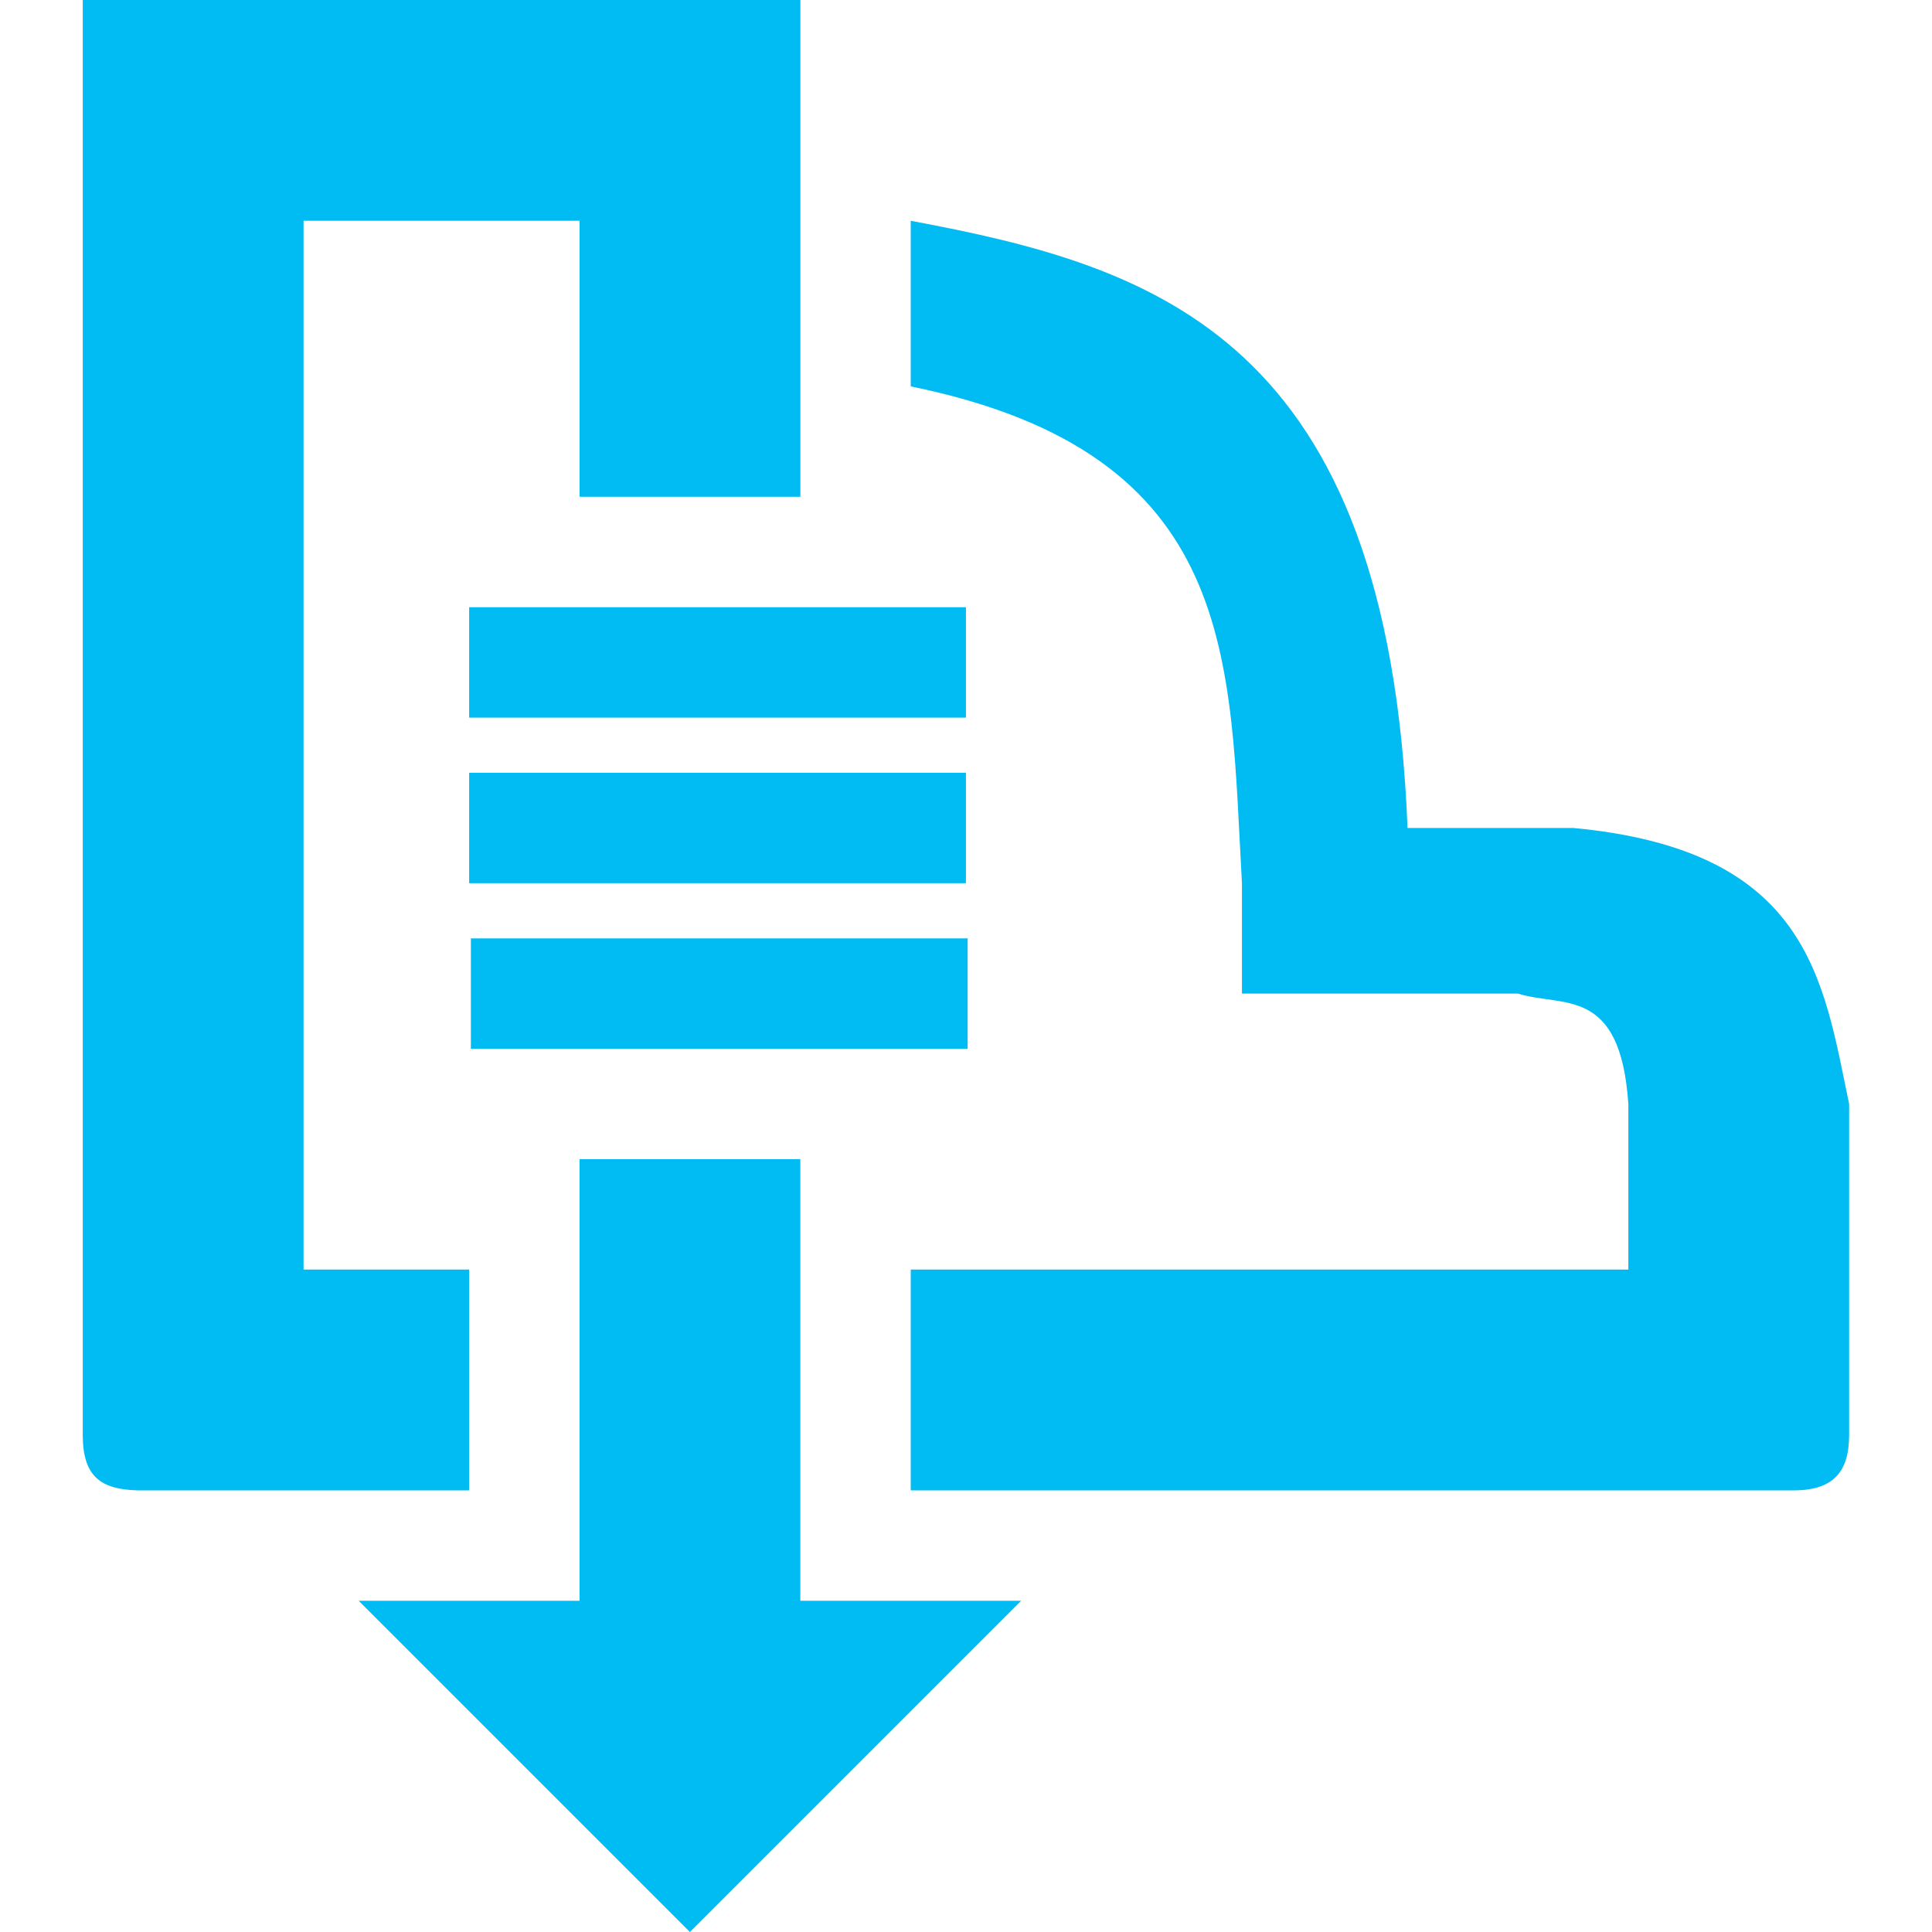 <?xml version="1.0" encoding="utf-8"?><!-- Скачано с сайта svg4.ru / Downloaded from svg4.ru -->
<svg width="800px" height="800px" viewBox="-3 0 70.04 70.04" xmlns:dc="http://purl.org/dc/elements/1.1/" xmlns:cc="http://creativecommons.org/ns#" xmlns:rdf="http://www.w3.org/1999/02/22-rdf-syntax-ns#" xmlns="http://www.w3.org/2000/svg">
    <path d="m 402.268,197.342 0,52.029 c 0.004,1.52 0.671,1.966 2.001,2.001 l 12.007,0 0,-8.005 -6.003,0 0,-38.022 10.006,0 0,10.006 8.005,0 0,-18.01 -26.015,0 z m 30.017,8.005 0,6.003 c 11.951,2.437 11.55,9.943 12.007,18.01 l 0,4.002 10.006,0 c 1.625,0.508 3.713,-0.293 4.002,4.002 l 0,6.003 -26.015,0 0,8.005 32.018,0 c 1.488,-0.004 1.997,-0.734 2.001,-2.001 l 0,-12.007 c -0.941,-4.496 -1.437,-9.208 -10.006,-10.006 l -6.003,0 c -0.703,-17.788 -9.127,-20.352 -18.01,-22.012 z m -16.009,14.008 0,4.002 18.01,0 0,-4.002 -18.01,0 z m 0,6.003 0,4.002 18.01,0 0,-4.002 -18.01,0 z m 0.062,6.003 0,4.002 18.01,0 0,-4.002 -18.01,0 z m 3.94,8.005 0,16.009 -8.005,0 12.007,12.007 12.007,-12.007 -8.005,0 0,-16.009 -8.005,0 z" fill="#00bcf2" transform="translate(-402.268 -197.342)"/>
</svg>